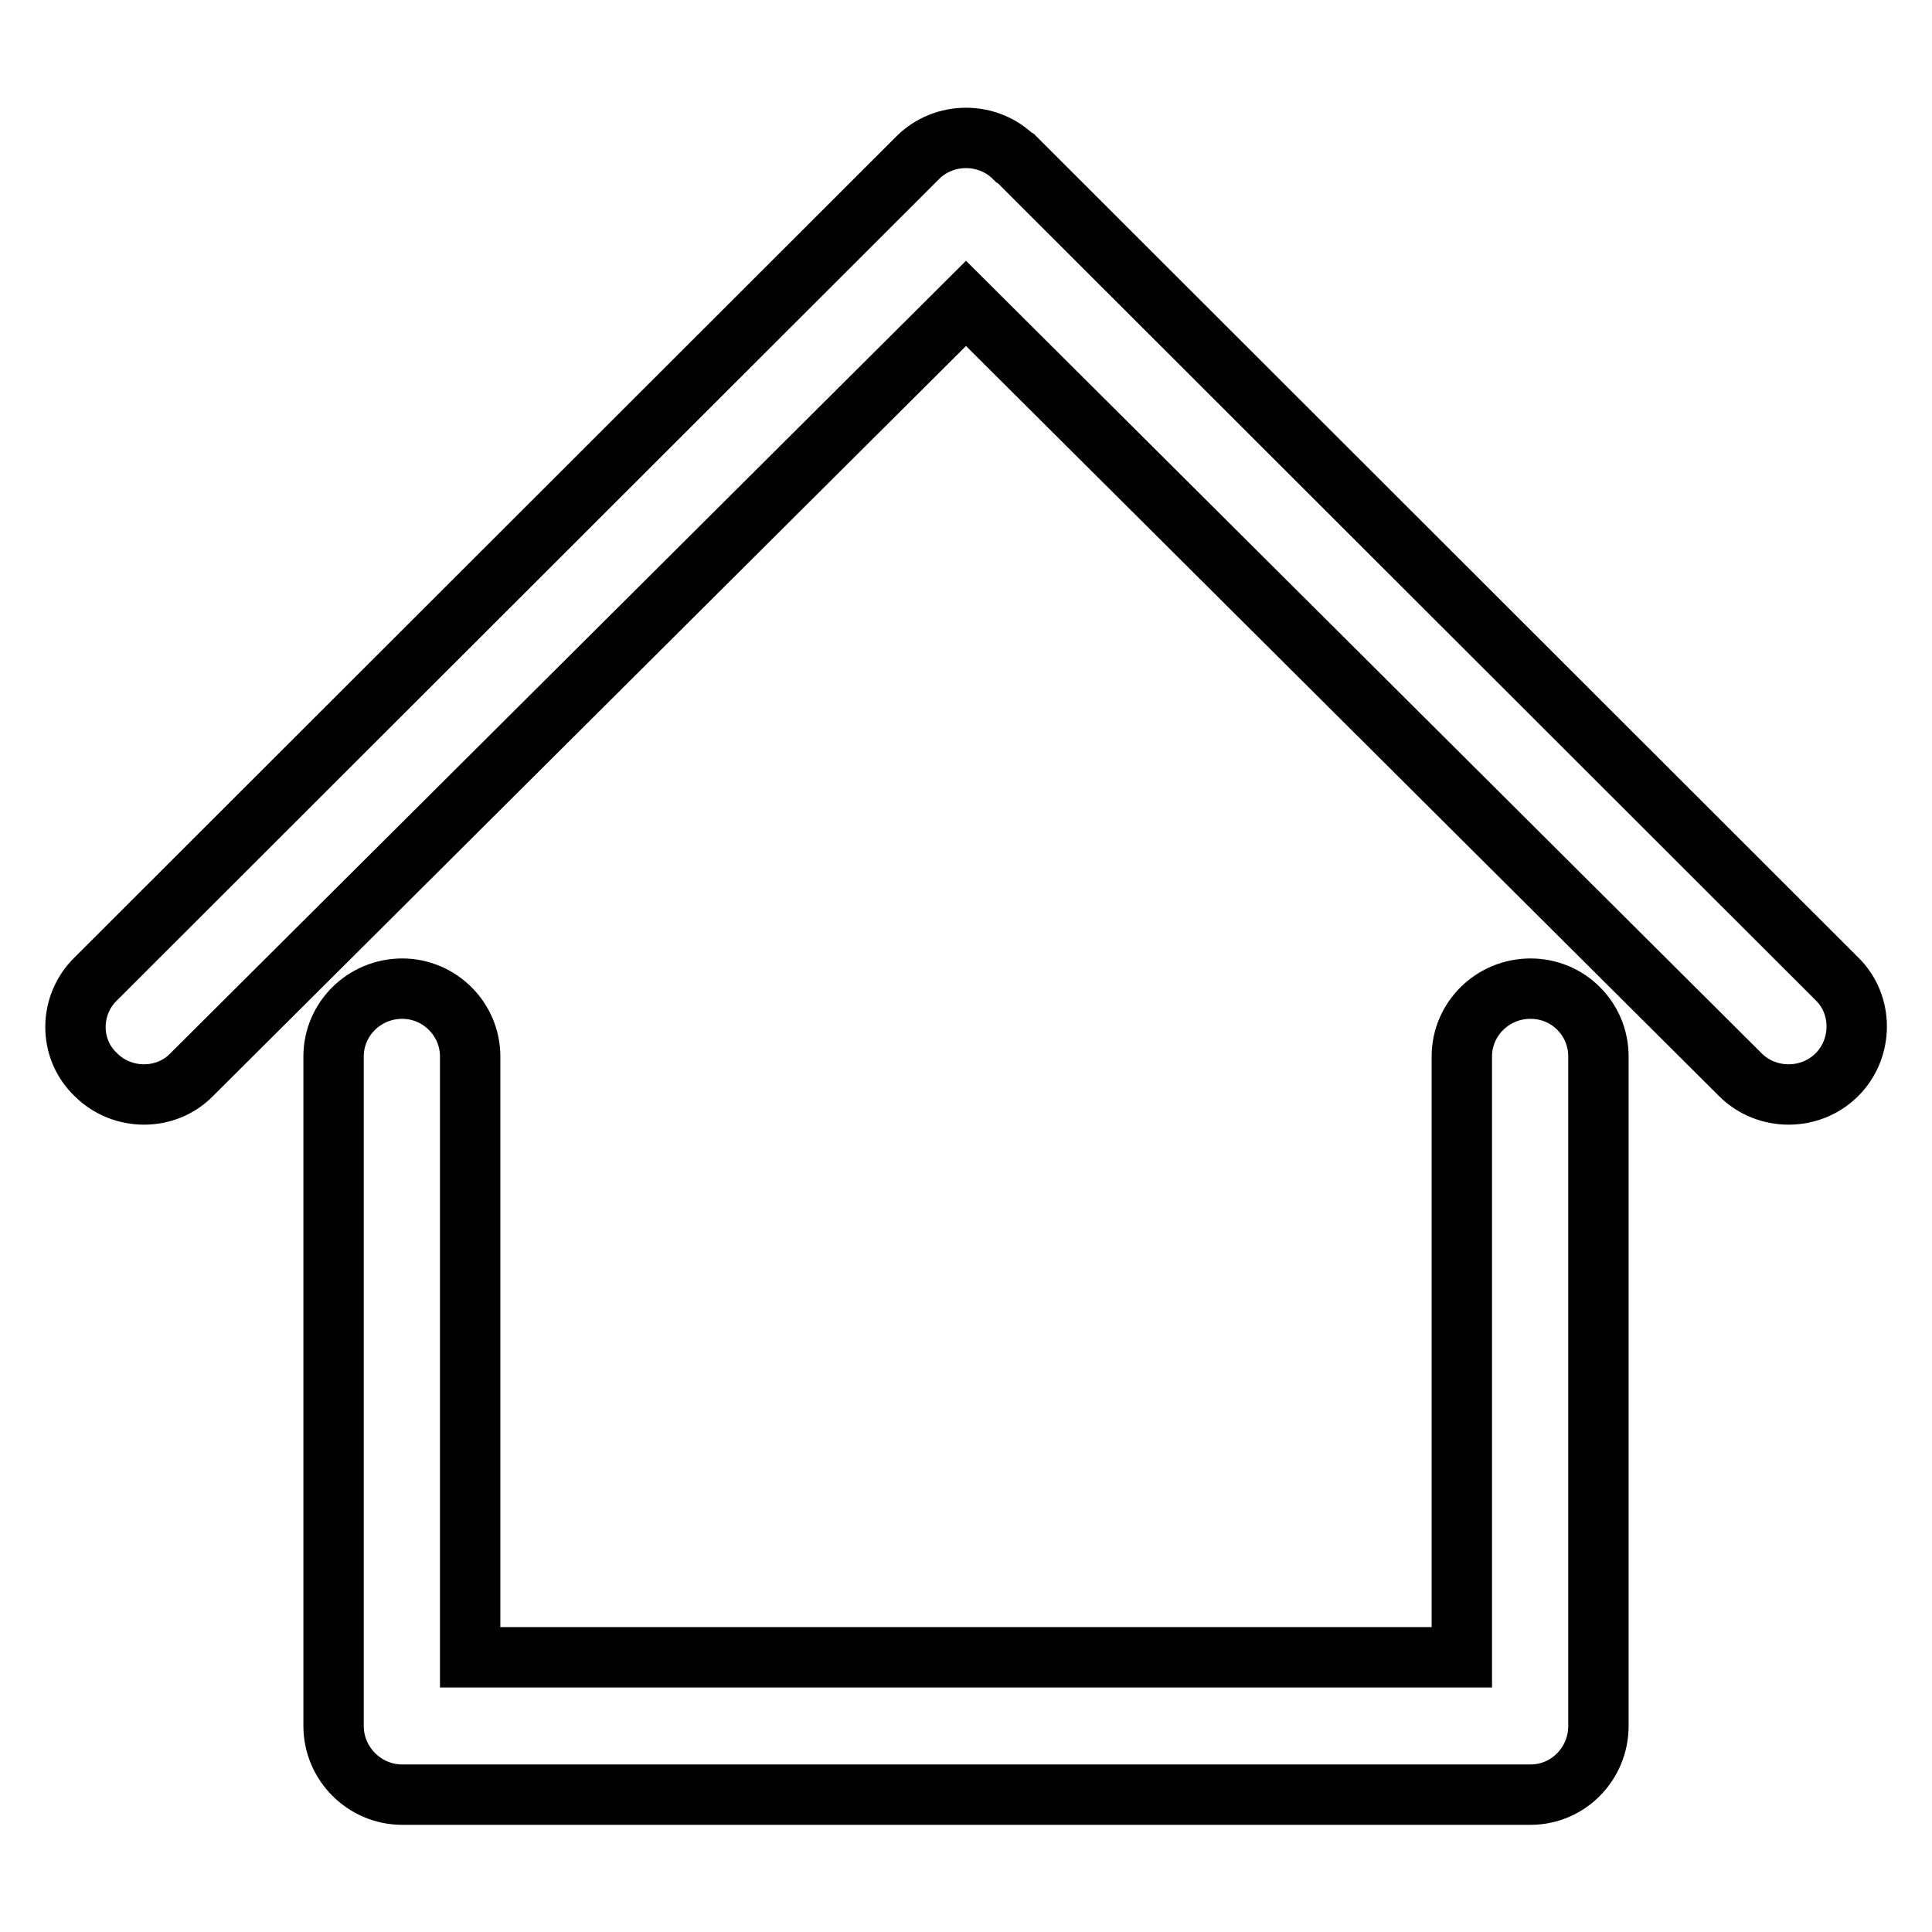 <?xml version="1.0" encoding="utf-8"?>
<!-- Svg Vector Icons : http://www.onlinewebfonts.com/icon -->
<!DOCTYPE svg PUBLIC "-//W3C//DTD SVG 1.1//EN" "http://www.w3.org/Graphics/SVG/1.1/DTD/svg11.dtd">
<svg version="1.1" xmlns="http://www.w3.org/2000/svg" xmlns:xlink="http://www.w3.org/1999/xlink" x="0px" y="0px" viewBox="0 0 256 256" enable-background="new 0 0 256 256" xml:space="preserve">
<g> <path stroke-width="8" fill-opacity="0" stroke="#000000"  d="M193.7,140c0-5,4.1-9,9.1-9c5,0,9,4,9,9v88.7c0,5-4,9.1-9,9.1H53.3c-5,0-9.1-4.1-9.1-9.1V140 c0-5,4.1-9,9.1-9c4.9,0,9,4,9,9v79.6h131.4V140L193.7,140z M25.4,142.4L128,40.2l102.6,102.2c3.5,3.5,9.3,3.5,12.8,0 c3.5-3.5,3.5-9.3,0-12.7L134.6,21l-0.2-0.1c-3.5-3.5-9.3-3.5-12.8,0L12.7,129.7c-3.6,3.5-3.6,9.3,0,12.7 C16.2,145.9,22,145.9,25.4,142.4z"/></g>
</svg>